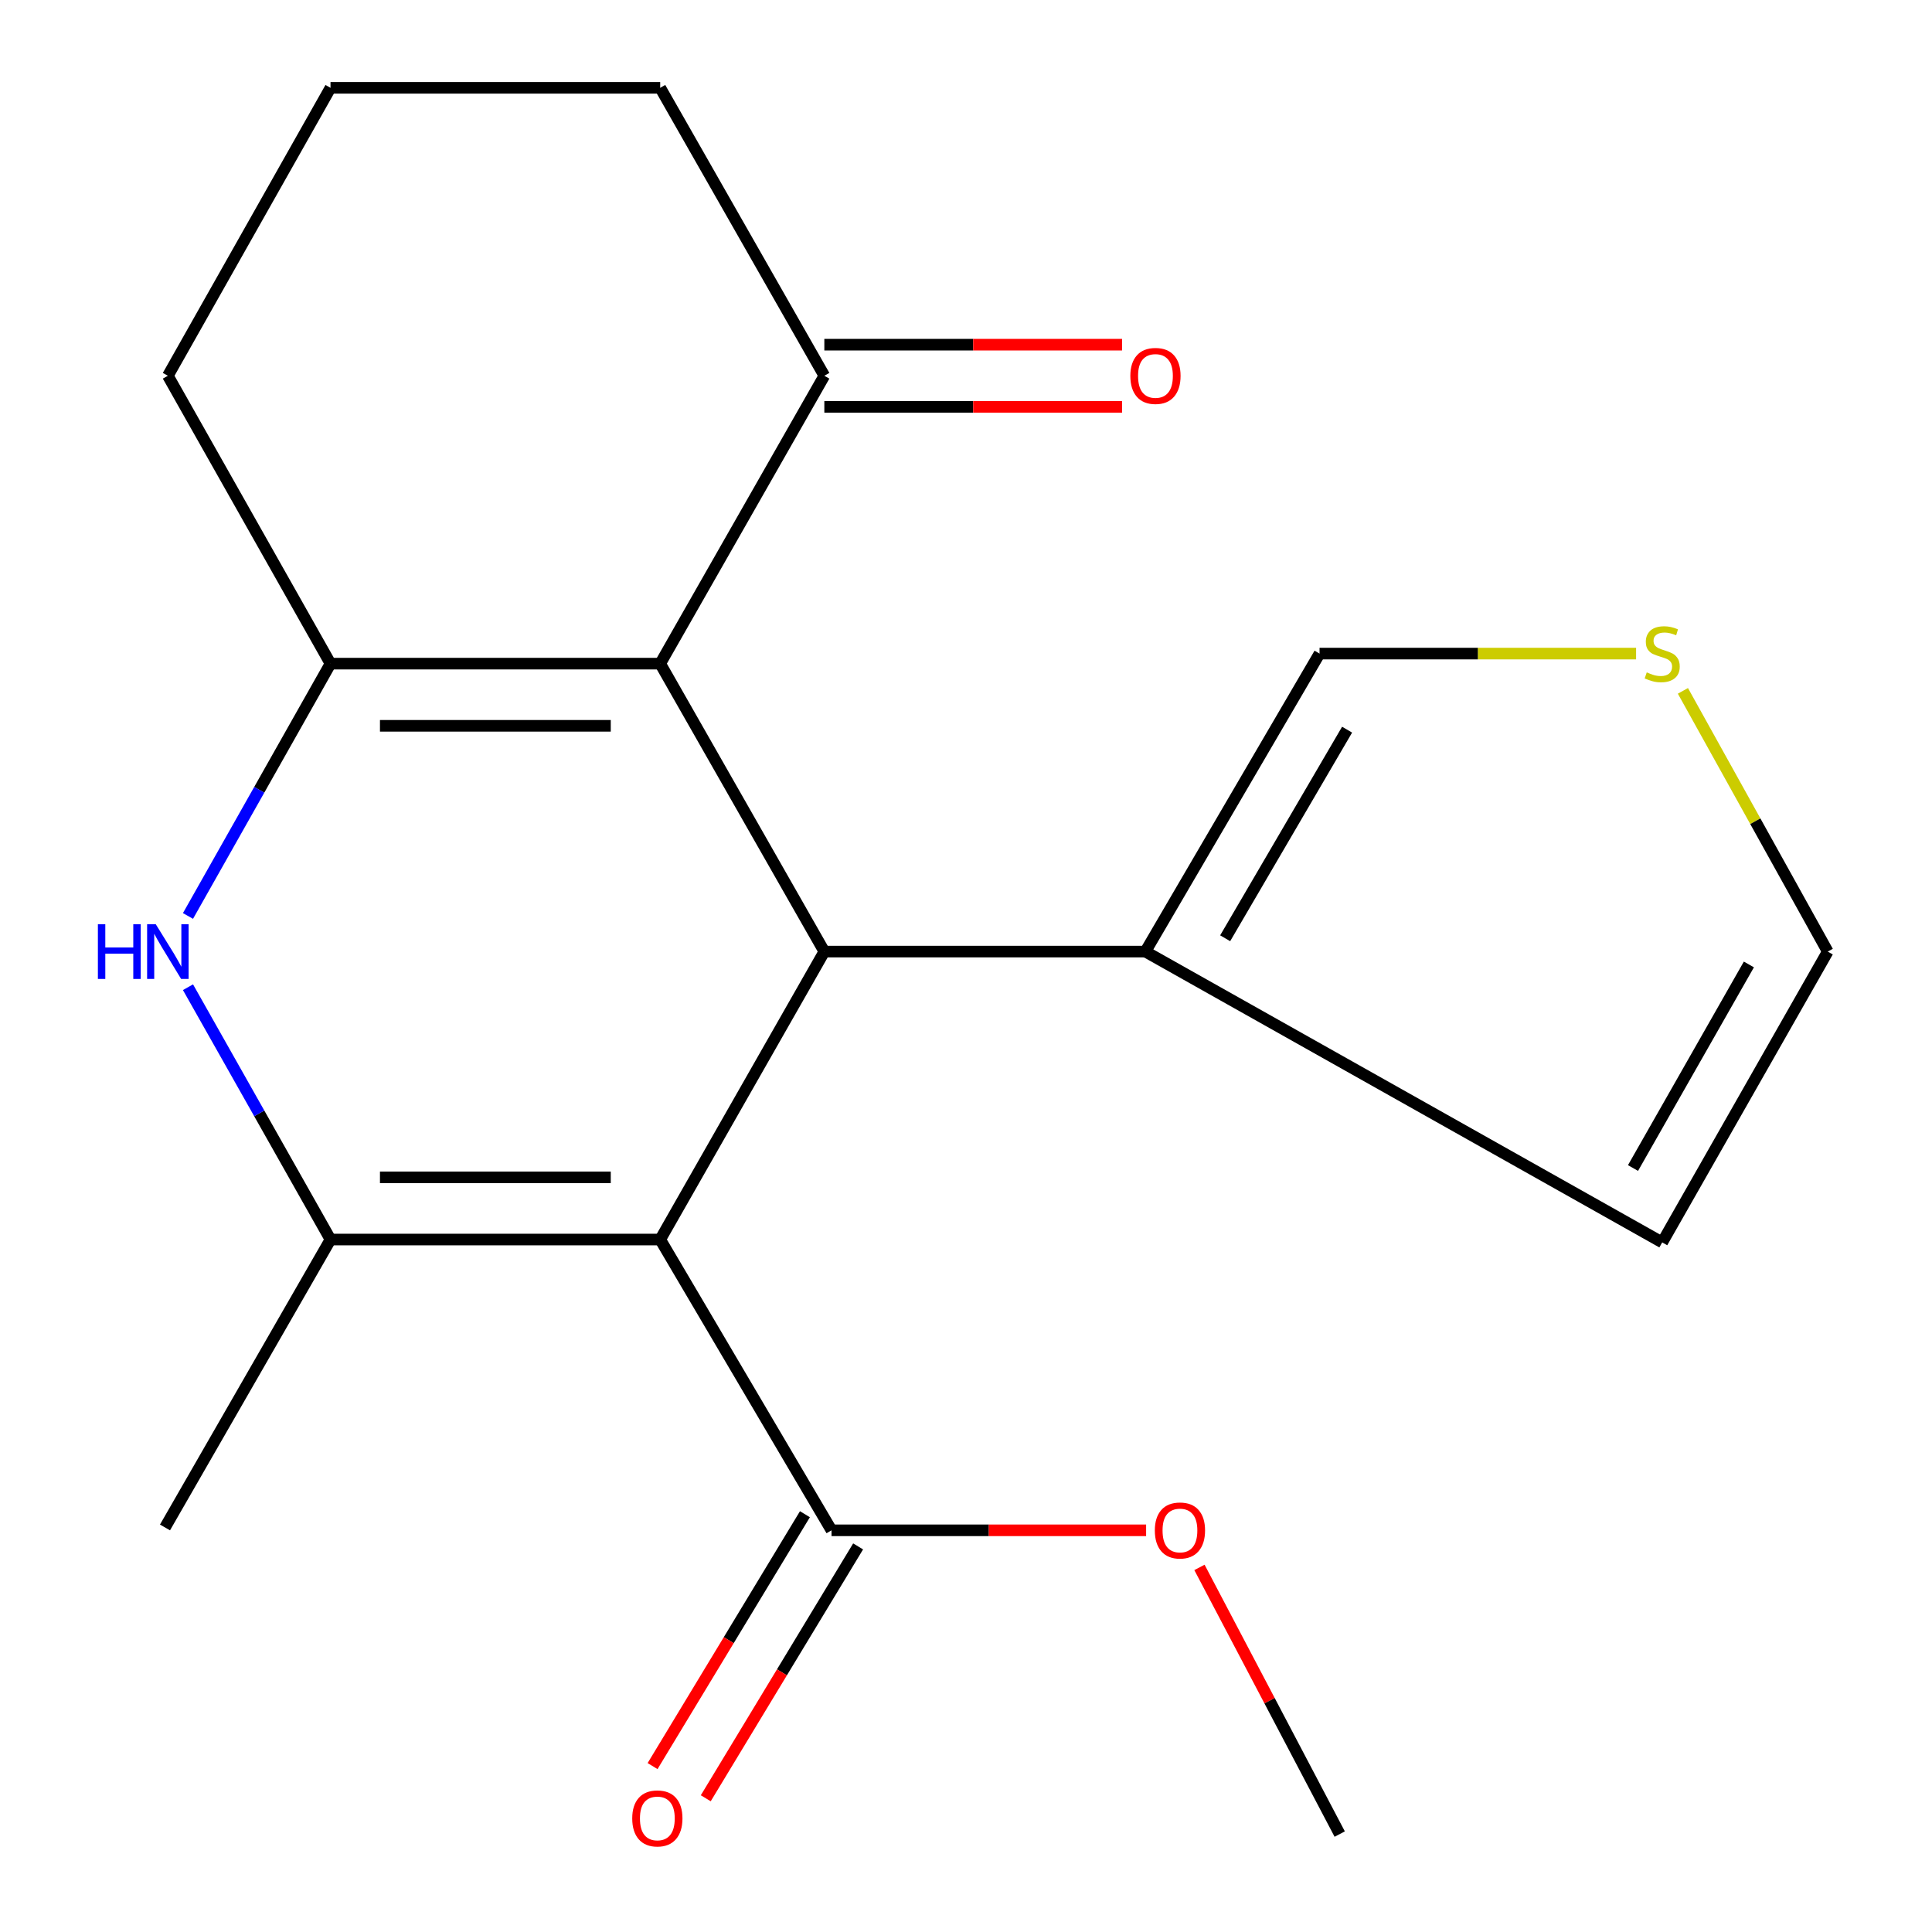 <?xml version='1.0' encoding='iso-8859-1'?>
<svg version='1.1' baseProfile='full'
              xmlns='http://www.w3.org/2000/svg'
                      xmlns:rdkit='http://www.rdkit.org/xml'
                      xmlns:xlink='http://www.w3.org/1999/xlink'
                  xml:space='preserve'
width='1000px' height='1000px' viewBox='0 0 1000 1000'>
<!-- END OF HEADER -->
<rect style='opacity:1.0;fill:#FFFFFF;stroke:none' width='1000' height='1000' x='0' y='0'> </rect>
<path class='bond-1' d='M 341.723,641.581 L 426.675,492.541' style='fill:none;fill-rule:evenodd;stroke:#000000;stroke-width:6px;stroke-linecap:butt;stroke-linejoin:miter;stroke-opacity:1' />
<path class='bond-2' d='M 341.723,641.581 L 171.07,641.581' style='fill:none;fill-rule:evenodd;stroke:#000000;stroke-width:6px;stroke-linecap:butt;stroke-linejoin:miter;stroke-opacity:1' />
<path class='bond-2' d='M 316.125,609.403 L 196.668,609.403' style='fill:none;fill-rule:evenodd;stroke:#000000;stroke-width:6px;stroke-linecap:butt;stroke-linejoin:miter;stroke-opacity:1' />
<path class='bond-5' d='M 341.723,641.581 L 430.393,792.088' style='fill:none;fill-rule:evenodd;stroke:#000000;stroke-width:6px;stroke-linecap:butt;stroke-linejoin:miter;stroke-opacity:1' />
<path class='bond-0' d='M 341.723,343.5 L 426.675,492.541' style='fill:none;fill-rule:evenodd;stroke:#000000;stroke-width:6px;stroke-linecap:butt;stroke-linejoin:miter;stroke-opacity:1' />
<path class='bond-7' d='M 341.723,343.5 L 426.675,194.495' style='fill:none;fill-rule:evenodd;stroke:#000000;stroke-width:6px;stroke-linecap:butt;stroke-linejoin:miter;stroke-opacity:1' />
<path class='bond-20' d='M 341.723,343.5 L 171.07,343.5' style='fill:none;fill-rule:evenodd;stroke:#000000;stroke-width:6px;stroke-linecap:butt;stroke-linejoin:miter;stroke-opacity:1' />
<path class='bond-20' d='M 316.125,375.679 L 196.668,375.679' style='fill:none;fill-rule:evenodd;stroke:#000000;stroke-width:6px;stroke-linecap:butt;stroke-linejoin:miter;stroke-opacity:1' />
<path class='bond-6' d='M 426.675,492.541 L 592.842,492.541' style='fill:none;fill-rule:evenodd;stroke:#000000;stroke-width:6px;stroke-linecap:butt;stroke-linejoin:miter;stroke-opacity:1' />
<path class='bond-4' d='M 171.07,641.581 L 134.186,576.281' style='fill:none;fill-rule:evenodd;stroke:#000000;stroke-width:6px;stroke-linecap:butt;stroke-linejoin:miter;stroke-opacity:1' />
<path class='bond-4' d='M 134.186,576.281 L 97.302,510.98' style='fill:none;fill-rule:evenodd;stroke:#0000FF;stroke-width:6px;stroke-linecap:butt;stroke-linejoin:miter;stroke-opacity:1' />
<path class='bond-16' d='M 171.07,641.581 L 85.403,790.604' style='fill:none;fill-rule:evenodd;stroke:#000000;stroke-width:6px;stroke-linecap:butt;stroke-linejoin:miter;stroke-opacity:1' />
<path class='bond-3' d='M 171.07,343.5 L 134.186,408.801' style='fill:none;fill-rule:evenodd;stroke:#000000;stroke-width:6px;stroke-linecap:butt;stroke-linejoin:miter;stroke-opacity:1' />
<path class='bond-3' d='M 134.186,408.801 L 97.302,474.101' style='fill:none;fill-rule:evenodd;stroke:#0000FF;stroke-width:6px;stroke-linecap:butt;stroke-linejoin:miter;stroke-opacity:1' />
<path class='bond-14' d='M 171.07,343.5 L 86.887,194.495' style='fill:none;fill-rule:evenodd;stroke:#000000;stroke-width:6px;stroke-linecap:butt;stroke-linejoin:miter;stroke-opacity:1' />
<path class='bond-12' d='M 416.627,783.76 L 377.198,848.943' style='fill:none;fill-rule:evenodd;stroke:#000000;stroke-width:6px;stroke-linecap:butt;stroke-linejoin:miter;stroke-opacity:1' />
<path class='bond-12' d='M 377.198,848.943 L 337.769,914.126' style='fill:none;fill-rule:evenodd;stroke:#FF0000;stroke-width:6px;stroke-linecap:butt;stroke-linejoin:miter;stroke-opacity:1' />
<path class='bond-12' d='M 444.16,800.415 L 404.731,865.598' style='fill:none;fill-rule:evenodd;stroke:#000000;stroke-width:6px;stroke-linecap:butt;stroke-linejoin:miter;stroke-opacity:1' />
<path class='bond-12' d='M 404.731,865.598 L 365.302,930.781' style='fill:none;fill-rule:evenodd;stroke:#FF0000;stroke-width:6px;stroke-linecap:butt;stroke-linejoin:miter;stroke-opacity:1' />
<path class='bond-15' d='M 430.393,792.088 L 511.811,792.088' style='fill:none;fill-rule:evenodd;stroke:#000000;stroke-width:6px;stroke-linecap:butt;stroke-linejoin:miter;stroke-opacity:1' />
<path class='bond-15' d='M 511.811,792.088 L 593.228,792.088' style='fill:none;fill-rule:evenodd;stroke:#FF0000;stroke-width:6px;stroke-linecap:butt;stroke-linejoin:miter;stroke-opacity:1' />
<path class='bond-9' d='M 592.842,492.541 L 682.996,338.298' style='fill:none;fill-rule:evenodd;stroke:#000000;stroke-width:6px;stroke-linecap:butt;stroke-linejoin:miter;stroke-opacity:1' />
<path class='bond-9' d='M 634.146,485.642 L 697.254,377.672' style='fill:none;fill-rule:evenodd;stroke:#000000;stroke-width:6px;stroke-linecap:butt;stroke-linejoin:miter;stroke-opacity:1' />
<path class='bond-10' d='M 592.842,492.541 L 860.353,643.065' style='fill:none;fill-rule:evenodd;stroke:#000000;stroke-width:6px;stroke-linecap:butt;stroke-linejoin:miter;stroke-opacity:1' />
<path class='bond-13' d='M 426.675,210.584 L 503.726,210.584' style='fill:none;fill-rule:evenodd;stroke:#000000;stroke-width:6px;stroke-linecap:butt;stroke-linejoin:miter;stroke-opacity:1' />
<path class='bond-13' d='M 503.726,210.584 L 580.777,210.584' style='fill:none;fill-rule:evenodd;stroke:#FF0000;stroke-width:6px;stroke-linecap:butt;stroke-linejoin:miter;stroke-opacity:1' />
<path class='bond-13' d='M 426.675,178.406 L 503.726,178.406' style='fill:none;fill-rule:evenodd;stroke:#000000;stroke-width:6px;stroke-linecap:butt;stroke-linejoin:miter;stroke-opacity:1' />
<path class='bond-13' d='M 503.726,178.406 L 580.777,178.406' style='fill:none;fill-rule:evenodd;stroke:#FF0000;stroke-width:6px;stroke-linecap:butt;stroke-linejoin:miter;stroke-opacity:1' />
<path class='bond-17' d='M 426.675,194.495 L 341.723,45.455' style='fill:none;fill-rule:evenodd;stroke:#000000;stroke-width:6px;stroke-linecap:butt;stroke-linejoin:miter;stroke-opacity:1' />
<path class='bond-8' d='M 846.839,338.298 L 764.917,338.298' style='fill:none;fill-rule:evenodd;stroke:#CCCC00;stroke-width:6px;stroke-linecap:butt;stroke-linejoin:miter;stroke-opacity:1' />
<path class='bond-8' d='M 764.917,338.298 L 682.996,338.298' style='fill:none;fill-rule:evenodd;stroke:#000000;stroke-width:6px;stroke-linecap:butt;stroke-linejoin:miter;stroke-opacity:1' />
<path class='bond-21' d='M 871.07,357.589 L 908.554,425.065' style='fill:none;fill-rule:evenodd;stroke:#CCCC00;stroke-width:6px;stroke-linecap:butt;stroke-linejoin:miter;stroke-opacity:1' />
<path class='bond-21' d='M 908.554,425.065 L 946.038,492.541' style='fill:none;fill-rule:evenodd;stroke:#000000;stroke-width:6px;stroke-linecap:butt;stroke-linejoin:miter;stroke-opacity:1' />
<path class='bond-11' d='M 860.353,643.065 L 946.038,492.541' style='fill:none;fill-rule:evenodd;stroke:#000000;stroke-width:6px;stroke-linecap:butt;stroke-linejoin:miter;stroke-opacity:1' />
<path class='bond-11' d='M 845.241,604.567 L 905.22,499.2' style='fill:none;fill-rule:evenodd;stroke:#000000;stroke-width:6px;stroke-linecap:butt;stroke-linejoin:miter;stroke-opacity:1' />
<path class='bond-18' d='M 86.887,194.495 L 171.07,45.455' style='fill:none;fill-rule:evenodd;stroke:#000000;stroke-width:6px;stroke-linecap:butt;stroke-linejoin:miter;stroke-opacity:1' />
<path class='bond-19' d='M 620.836,811.289 L 657.136,880.303' style='fill:none;fill-rule:evenodd;stroke:#FF0000;stroke-width:6px;stroke-linecap:butt;stroke-linejoin:miter;stroke-opacity:1' />
<path class='bond-19' d='M 657.136,880.303 L 693.436,949.316' style='fill:none;fill-rule:evenodd;stroke:#000000;stroke-width:6px;stroke-linecap:butt;stroke-linejoin:miter;stroke-opacity:1' />
<path class='bond-22' d='M 341.723,45.455 L 171.07,45.455' style='fill:none;fill-rule:evenodd;stroke:#000000;stroke-width:6px;stroke-linecap:butt;stroke-linejoin:miter;stroke-opacity:1' />
<path  class='atom-5' d='M 50.667 478.381
L 54.507 478.381
L 54.507 490.421
L 68.987 490.421
L 68.987 478.381
L 72.827 478.381
L 72.827 506.701
L 68.987 506.701
L 68.987 493.621
L 54.507 493.621
L 54.507 506.701
L 50.667 506.701
L 50.667 478.381
' fill='#0000FF'/>
<path  class='atom-5' d='M 80.627 478.381
L 89.907 493.381
Q 90.827 494.861, 92.307 497.541
Q 93.787 500.221, 93.867 500.381
L 93.867 478.381
L 97.627 478.381
L 97.627 506.701
L 93.747 506.701
L 83.787 490.301
Q 82.627 488.381, 81.387 486.181
Q 80.187 483.981, 79.827 483.301
L 79.827 506.701
L 76.147 506.701
L 76.147 478.381
L 80.627 478.381
' fill='#0000FF'/>
<path  class='atom-9' d='M 852.353 348.018
Q 852.673 348.138, 853.993 348.698
Q 855.313 349.258, 856.753 349.618
Q 858.233 349.938, 859.673 349.938
Q 862.353 349.938, 863.913 348.658
Q 865.473 347.338, 865.473 345.058
Q 865.473 343.498, 864.673 342.538
Q 863.913 341.578, 862.713 341.058
Q 861.513 340.538, 859.513 339.938
Q 856.993 339.178, 855.473 338.458
Q 853.993 337.738, 852.913 336.218
Q 851.873 334.698, 851.873 332.138
Q 851.873 328.578, 854.273 326.378
Q 856.713 324.178, 861.513 324.178
Q 864.793 324.178, 868.513 325.738
L 867.593 328.818
Q 864.193 327.418, 861.633 327.418
Q 858.873 327.418, 857.353 328.578
Q 855.833 329.698, 855.873 331.658
Q 855.873 333.178, 856.633 334.098
Q 857.433 335.018, 858.553 335.538
Q 859.713 336.058, 861.633 336.658
Q 864.193 337.458, 865.713 338.258
Q 867.233 339.058, 868.313 340.698
Q 869.433 342.298, 869.433 345.058
Q 869.433 348.978, 866.793 351.098
Q 864.193 353.178, 859.833 353.178
Q 857.313 353.178, 855.393 352.618
Q 853.513 352.098, 851.273 351.178
L 852.353 348.018
' fill='#CCCC00'/>
<path  class='atom-13' d='M 327.24 941.208
Q 327.24 934.408, 330.6 930.608
Q 333.96 926.808, 340.24 926.808
Q 346.52 926.808, 349.88 930.608
Q 353.24 934.408, 353.24 941.208
Q 353.24 948.088, 349.84 952.008
Q 346.44 955.888, 340.24 955.888
Q 334 955.888, 330.6 952.008
Q 327.24 948.128, 327.24 941.208
M 340.24 952.688
Q 344.56 952.688, 346.88 949.808
Q 349.24 946.888, 349.24 941.208
Q 349.24 935.648, 346.88 932.848
Q 344.56 930.008, 340.24 930.008
Q 335.92 930.008, 333.56 932.808
Q 331.24 935.608, 331.24 941.208
Q 331.24 946.928, 333.56 949.808
Q 335.92 952.688, 340.24 952.688
' fill='#FF0000'/>
<path  class='atom-14' d='M 585.062 194.575
Q 585.062 187.775, 588.422 183.975
Q 591.782 180.175, 598.062 180.175
Q 604.342 180.175, 607.702 183.975
Q 611.062 187.775, 611.062 194.575
Q 611.062 201.455, 607.662 205.375
Q 604.262 209.255, 598.062 209.255
Q 591.822 209.255, 588.422 205.375
Q 585.062 201.495, 585.062 194.575
M 598.062 206.055
Q 602.382 206.055, 604.702 203.175
Q 607.062 200.255, 607.062 194.575
Q 607.062 189.015, 604.702 186.215
Q 602.382 183.375, 598.062 183.375
Q 593.742 183.375, 591.382 186.175
Q 589.062 188.975, 589.062 194.575
Q 589.062 200.295, 591.382 203.175
Q 593.742 206.055, 598.062 206.055
' fill='#FF0000'/>
<path  class='atom-16' d='M 597.737 792.168
Q 597.737 785.368, 601.097 781.568
Q 604.457 777.768, 610.737 777.768
Q 617.017 777.768, 620.377 781.568
Q 623.737 785.368, 623.737 792.168
Q 623.737 799.048, 620.337 802.968
Q 616.937 806.848, 610.737 806.848
Q 604.497 806.848, 601.097 802.968
Q 597.737 799.088, 597.737 792.168
M 610.737 803.648
Q 615.057 803.648, 617.377 800.768
Q 619.737 797.848, 619.737 792.168
Q 619.737 786.608, 617.377 783.808
Q 615.057 780.968, 610.737 780.968
Q 606.417 780.968, 604.057 783.768
Q 601.737 786.568, 601.737 792.168
Q 601.737 797.888, 604.057 800.768
Q 606.417 803.648, 610.737 803.648
' fill='#FF0000'/>
</svg>
